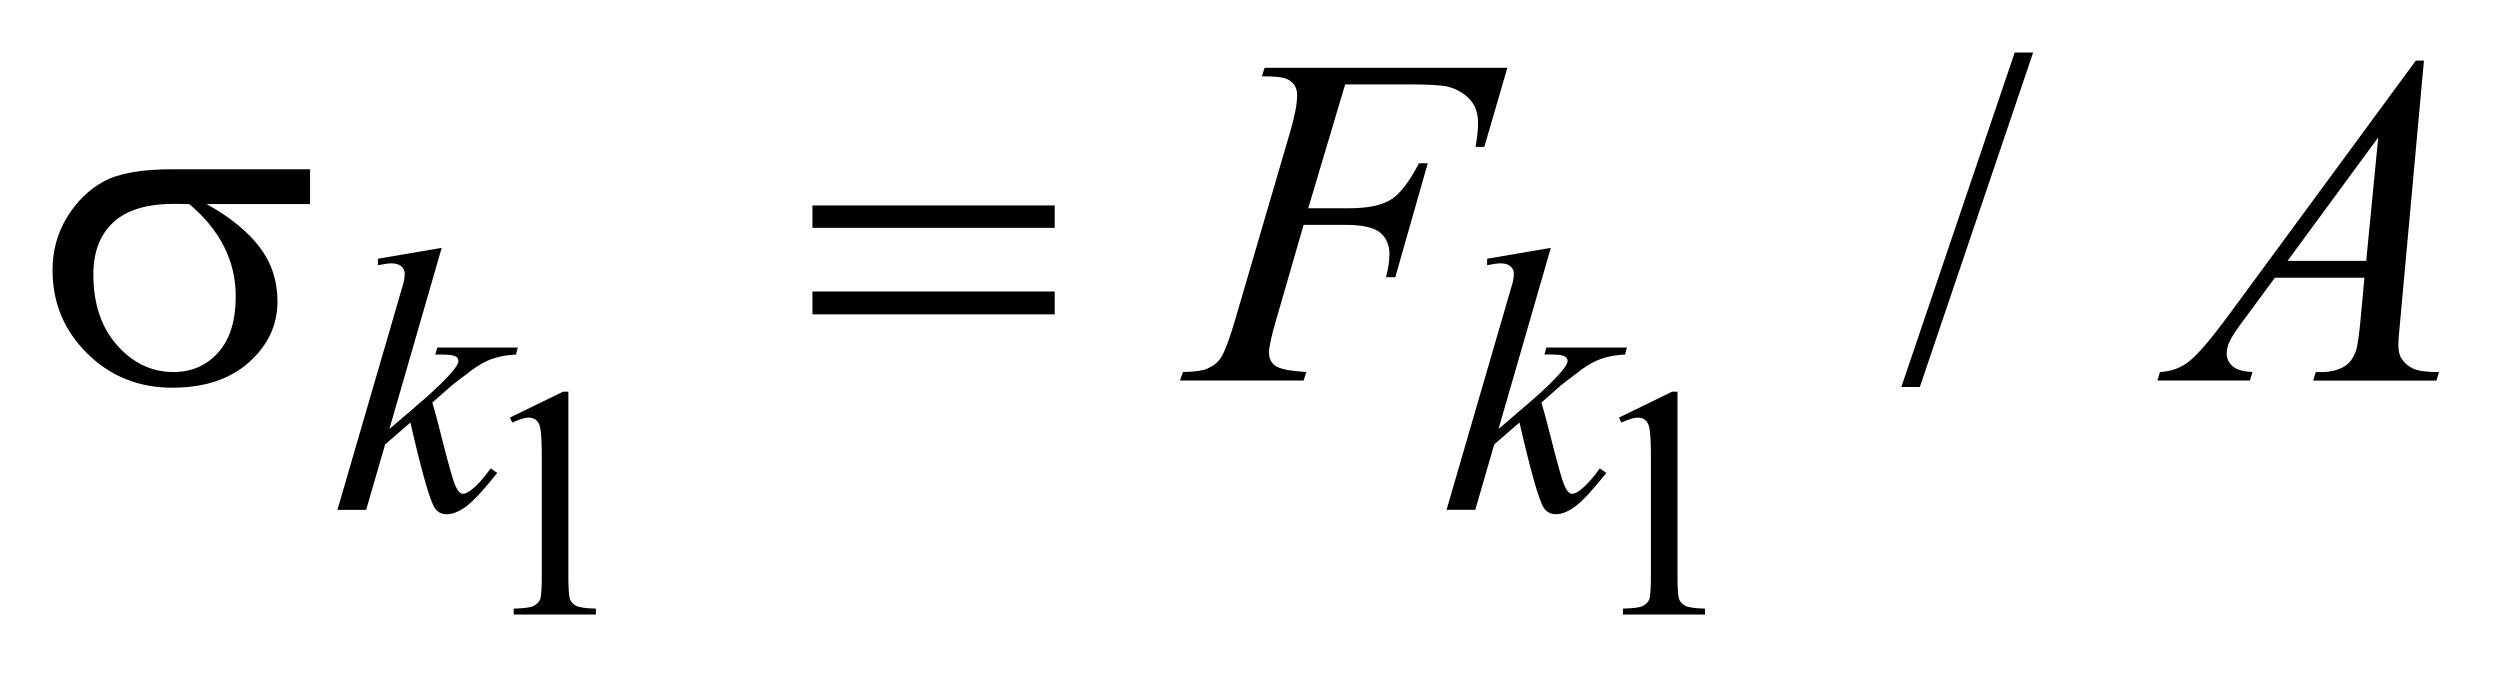 <?xml version="1.0" encoding="UTF-8"?>
<!DOCTYPE svg PUBLIC '-//W3C//DTD SVG 1.0//EN'
          'http://www.w3.org/TR/2001/REC-SVG-20010904/DTD/svg10.dtd'>
<svg stroke-dasharray="none" shape-rendering="auto" xmlns="http://www.w3.org/2000/svg" font-family="'Dialog'" text-rendering="auto" width="75" fill-opacity="1" color-interpolation="auto" color-rendering="auto" preserveAspectRatio="xMidYMid meet" font-size="12px" viewBox="0 0 75 21" fill="black" xmlns:xlink="http://www.w3.org/1999/xlink" stroke="black" image-rendering="auto" stroke-miterlimit="10" stroke-linecap="square" stroke-linejoin="miter" font-style="normal" stroke-width="1" height="21" stroke-dashoffset="0" font-weight="normal" stroke-opacity="1"
><!--Generated by the Batik Graphics2D SVG Generator--><defs id="genericDefs"
  /><g
  ><defs id="defs1"
    ><clipPath clipPathUnits="userSpaceOnUse" id="clipPath1"
      ><path d="M-1 -1 L46.427 -1 L46.427 11.697 L-1 11.697 L-1 -1 Z"
      /></clipPath
      ><clipPath clipPathUnits="userSpaceOnUse" id="clipPath2"
      ><path d="M-0 -0 L-0 10.697 L45.427 10.697 L45.427 -0 Z"
      /></clipPath
    ></defs
    ><g transform="scale(1.576,1.576) translate(1,1)"
    ><path d="M8.706 6.949 L9.718 6.456 L9.819 6.456 L9.819 9.965 C9.819 10.197 9.829 10.343 9.848 10.401 C9.868 10.458 9.908 10.502 9.969 10.533 C10.031 10.563 10.155 10.581 10.343 10.585 L10.343 10.698 L8.779 10.698 L8.779 10.585 C8.975 10.581 9.102 10.564 9.159 10.534 C9.216 10.504 9.256 10.465 9.279 10.415 C9.301 10.364 9.313 10.215 9.313 9.966 L9.313 7.722 C9.313 7.419 9.303 7.225 9.282 7.14 C9.268 7.074 9.241 7.025 9.204 6.995 C9.166 6.965 9.12 6.949 9.067 6.949 C8.991 6.949 8.886 6.981 8.751 7.044 L8.706 6.949 Z" stroke="none" clip-path="url(#clipPath2)"
    /></g
    ><g transform="matrix(1.576,0,0,1.576,1.576,1.576)"
    ><path d="M29.818 6.949 L30.83 6.456 L30.932 6.456 L30.932 9.965 C30.932 10.197 30.942 10.343 30.961 10.401 C30.981 10.458 31.021 10.502 31.082 10.533 C31.143 10.563 31.268 10.581 31.456 10.585 L31.456 10.698 L29.893 10.698 L29.893 10.585 C30.089 10.581 30.215 10.564 30.273 10.534 C30.331 10.504 30.37 10.465 30.392 10.415 C30.414 10.364 30.426 10.215 30.426 9.966 L30.426 7.722 C30.426 7.419 30.415 7.225 30.396 7.14 C30.381 7.075 30.355 7.026 30.317 6.995 C30.28 6.965 30.234 6.949 30.181 6.949 C30.105 6.949 30 6.981 29.865 7.044 L29.818 6.949 Z" stroke="none" clip-path="url(#clipPath2)"
    /></g
    ><g transform="matrix(1.576,0,0,1.576,1.576,1.576)"
    ><path d="M37.702 0 L35.545 6.367 L35.193 6.367 L37.351 0 L37.702 0 Z" stroke="none" clip-path="url(#clipPath2)"
    /></g
    ><g transform="matrix(1.576,0,0,1.576,1.576,1.576)"
    ><path d="M7.408 3.718 L6.412 7.166 L6.812 6.825 C7.249 6.456 7.533 6.182 7.664 6.005 C7.706 5.946 7.727 5.902 7.727 5.872 C7.727 5.851 7.72 5.831 7.706 5.811 C7.692 5.793 7.665 5.778 7.624 5.767 C7.583 5.755 7.511 5.749 7.408 5.749 L7.285 5.749 L7.324 5.616 L8.857 5.616 L8.822 5.749 C8.646 5.758 8.495 5.786 8.368 5.831 C8.24 5.877 8.117 5.944 7.998 6.033 C7.761 6.208 7.605 6.33 7.531 6.397 L7.229 6.664 C7.281 6.832 7.344 7.067 7.418 7.369 C7.544 7.869 7.63 8.166 7.674 8.26 C7.718 8.354 7.765 8.4 7.812 8.4 C7.852 8.4 7.898 8.379 7.952 8.34 C8.074 8.251 8.203 8.11 8.342 7.915 L8.465 8.003 C8.21 8.323 8.015 8.534 7.879 8.636 C7.743 8.738 7.619 8.789 7.506 8.789 C7.408 8.789 7.332 8.751 7.278 8.674 C7.185 8.535 7.029 7.992 6.812 7.043 L6.331 7.46 L5.97 8.705 L5.423 8.705 L6.588 4.704 L6.686 4.364 C6.698 4.305 6.704 4.254 6.704 4.21 C6.704 4.154 6.682 4.107 6.639 4.07 C6.595 4.032 6.532 4.013 6.451 4.013 C6.397 4.013 6.312 4.025 6.195 4.048 L6.195 3.925 L7.408 3.718 Z" stroke="none" clip-path="url(#clipPath2)"
    /></g
    ><g transform="matrix(1.576,0,0,1.576,1.576,1.576)"
    ><path d="M28.521 3.718 L27.525 7.166 L27.924 6.825 C28.362 6.456 28.646 6.182 28.777 6.005 C28.819 5.946 28.84 5.902 28.84 5.872 C28.84 5.851 28.833 5.831 28.819 5.811 C28.805 5.792 28.778 5.778 28.737 5.766 C28.696 5.754 28.624 5.748 28.521 5.748 L28.398 5.748 L28.437 5.615 L29.969 5.615 L29.934 5.748 C29.759 5.757 29.608 5.785 29.48 5.83 C29.353 5.876 29.229 5.943 29.11 6.032 C28.874 6.207 28.718 6.329 28.644 6.396 L28.342 6.663 C28.393 6.831 28.456 7.066 28.531 7.368 C28.657 7.868 28.742 8.165 28.787 8.259 C28.831 8.353 28.877 8.4 28.924 8.4 C28.964 8.4 29.011 8.379 29.065 8.34 C29.186 8.251 29.316 8.11 29.454 7.915 L29.577 8.003 C29.322 8.323 29.127 8.534 28.991 8.636 C28.855 8.738 28.731 8.788 28.619 8.788 C28.521 8.788 28.445 8.75 28.391 8.673 C28.297 8.534 28.142 7.991 27.924 7.042 L27.444 7.459 L27.083 8.704 L26.536 8.704 L27.7 4.703 L27.799 4.363 C27.811 4.304 27.817 4.253 27.817 4.209 C27.817 4.153 27.796 4.106 27.752 4.069 C27.709 4.031 27.647 4.013 27.564 4.013 C27.51 4.013 27.425 4.025 27.308 4.048 L27.308 3.925 L28.521 3.718 Z" stroke="none" clip-path="url(#clipPath2)"
    /></g
    ><g transform="matrix(1.576,0,0,1.576,1.576,1.576)"
    ><path d="M24.606 0.606 L23.903 2.964 L24.684 2.964 C25.036 2.964 25.298 2.91 25.473 2.802 C25.647 2.694 25.827 2.462 26.011 2.108 L26.178 2.108 L25.56 4.277 L25.384 4.277 C25.428 4.101 25.449 3.957 25.449 3.842 C25.449 3.663 25.389 3.525 25.271 3.427 C25.152 3.329 24.93 3.28 24.606 3.28 L23.815 3.28 L23.296 5.076 C23.202 5.395 23.156 5.607 23.156 5.713 C23.156 5.821 23.196 5.904 23.277 5.963 C23.357 6.022 23.554 6.062 23.868 6.082 L23.815 6.244 L21.461 6.244 L21.518 6.082 C21.747 6.076 21.899 6.056 21.975 6.02 C22.092 5.97 22.178 5.903 22.234 5.818 C22.313 5.698 22.407 5.45 22.515 5.076 L23.565 1.489 C23.649 1.199 23.692 0.972 23.692 0.808 C23.692 0.732 23.672 0.667 23.635 0.613 C23.597 0.559 23.54 0.518 23.465 0.492 C23.391 0.466 23.242 0.452 23.02 0.452 L23.073 0.29 L27.693 0.29 L27.255 1.796 L27.088 1.796 C27.12 1.615 27.136 1.465 27.136 1.348 C27.136 1.155 27.083 1.002 26.976 0.889 C26.87 0.776 26.732 0.697 26.566 0.65 C26.449 0.621 26.186 0.606 25.779 0.606 L24.606 0.606 Z" stroke="none" clip-path="url(#clipPath2)"
    /></g
    ><g transform="matrix(1.576,0,0,1.576,1.576,1.576)"
    ><path d="M45.141 0.154 L44.689 5.107 C44.666 5.338 44.654 5.49 44.654 5.564 C44.654 5.681 44.675 5.77 44.719 5.832 C44.775 5.917 44.851 5.98 44.946 6.021 C45.041 6.062 45.202 6.083 45.427 6.083 L45.378 6.245 L43.032 6.245 L43.081 6.083 L43.182 6.083 C43.372 6.083 43.528 6.042 43.648 5.96 C43.733 5.904 43.798 5.812 43.845 5.683 C43.877 5.593 43.908 5.379 43.938 5.042 L44.008 4.287 L42.304 4.287 L41.698 5.108 C41.56 5.293 41.474 5.425 41.439 5.505 C41.404 5.585 41.386 5.66 41.386 5.73 C41.386 5.824 41.423 5.904 41.499 5.971 C41.575 6.038 41.701 6.075 41.877 6.081 L41.829 6.243 L40.067 6.243 L40.116 6.081 C40.333 6.073 40.523 6 40.689 5.864 C40.854 5.728 41.101 5.437 41.429 4.992 L44.987 0.153 L45.141 0.153 ZM44.271 1.616 L42.544 3.966 L44.042 3.966 L44.271 1.616 Z" stroke="none" clip-path="url(#clipPath2)"
    /></g
    ><g transform="matrix(1.576,0,0,1.576,1.576,1.576)"
    ><path d="M4.902 2.885 L2.934 2.885 C3.376 3.131 3.711 3.403 3.94 3.702 C4.168 4 4.282 4.346 4.282 4.738 C4.282 5.189 4.1 5.575 3.738 5.898 C3.375 6.22 2.889 6.38 2.279 6.38 C1.638 6.38 1.098 6.162 0.658 5.726 C0.219 5.29 0 4.763 0 4.145 C0 3.773 0.092 3.437 0.276 3.135 C0.461 2.834 0.694 2.606 0.977 2.452 C1.26 2.299 1.692 2.222 2.275 2.222 L4.902 2.222 L4.902 2.885 ZM2.604 2.885 C2.481 2.882 2.388 2.88 2.323 2.88 C1.799 2.88 1.41 2.997 1.157 3.232 C0.904 3.467 0.777 3.797 0.777 4.224 C0.777 4.783 0.928 5.233 1.229 5.572 C1.531 5.912 1.888 6.082 2.301 6.082 C2.647 6.082 2.931 5.958 3.153 5.711 C3.376 5.463 3.487 5.107 3.487 4.642 C3.487 3.968 3.193 3.383 2.604 2.885 Z" stroke="none" clip-path="url(#clipPath2)"
    /></g
    ><g transform="matrix(1.576,0,0,1.576,1.576,1.576)"
    ><path d="M14.465 2.911 L19.077 2.911 L19.077 3.337 L14.465 3.337 L14.465 2.911 ZM14.465 4.549 L19.077 4.549 L19.077 4.984 L14.465 4.984 L14.465 4.549 Z" stroke="none" clip-path="url(#clipPath2)"
    /></g
  ></g
></svg
>
